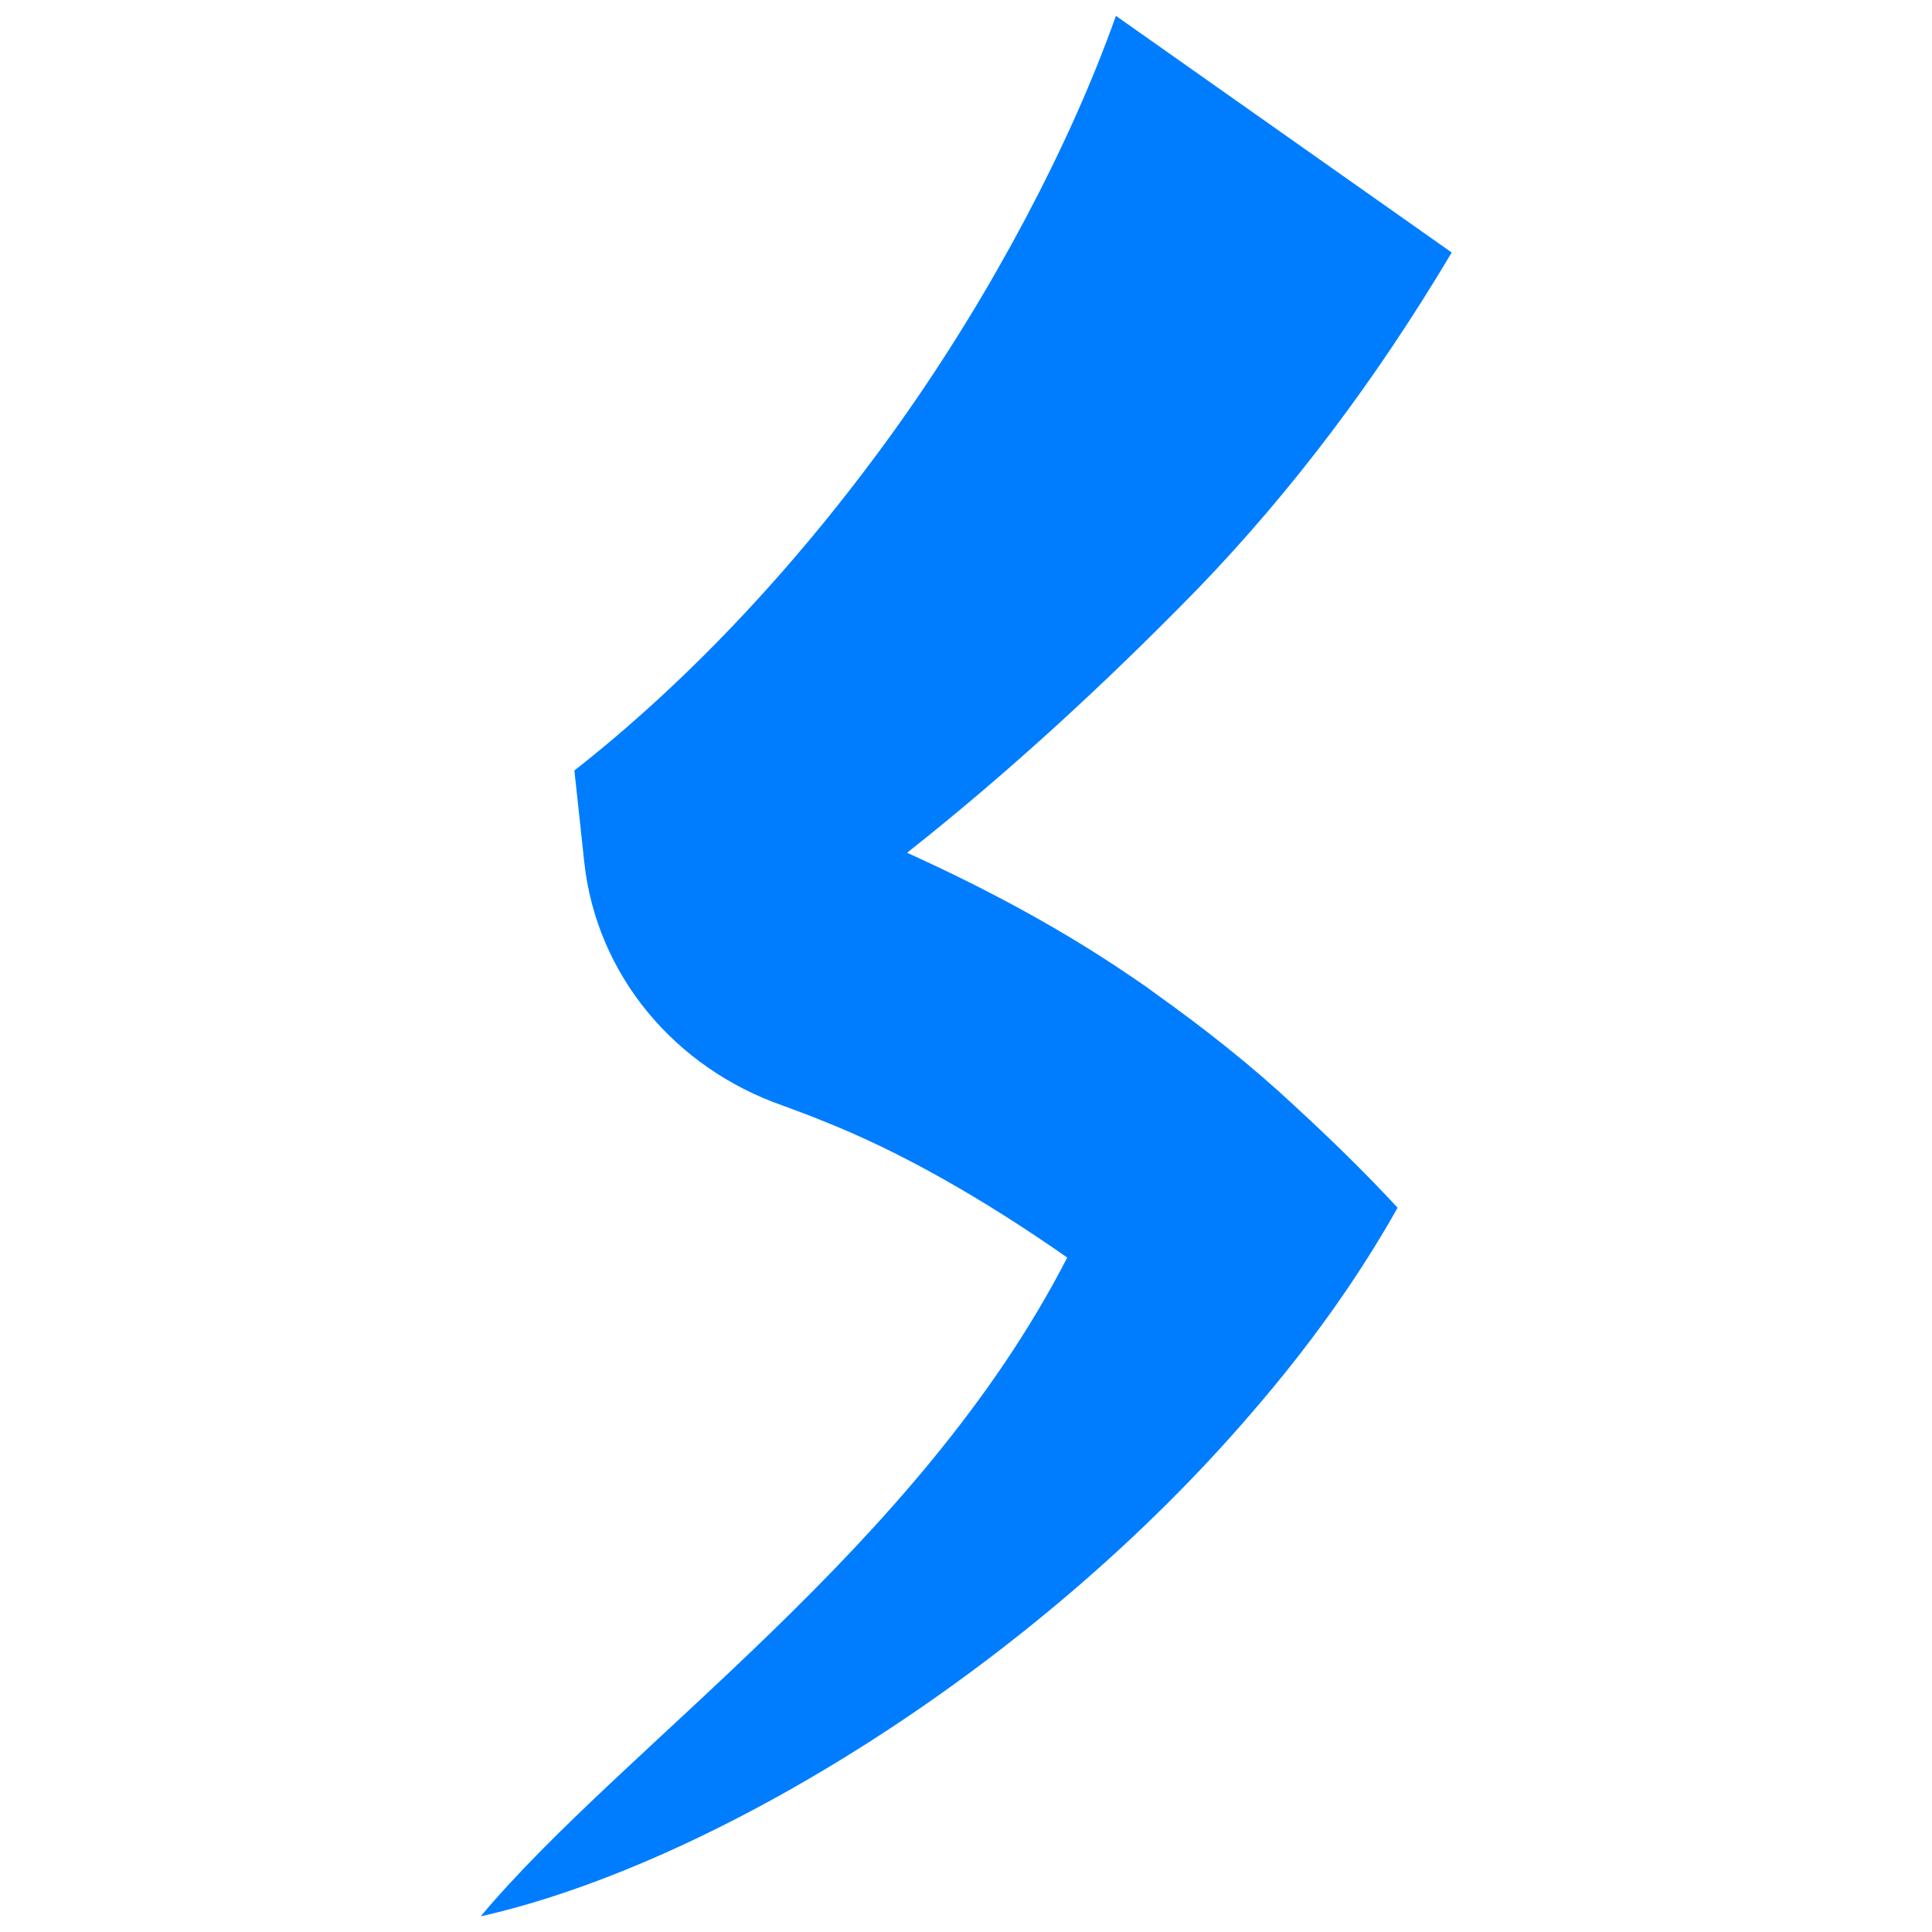 <?xml version="1.0" encoding="UTF-8"?>
<svg id="Layer_1" data-name="Layer 1" xmlns="http://www.w3.org/2000/svg" viewBox="0 0 100 100">
  <defs>
    <style>
      .cls-1 {
        fill: #007dff;
      }
    </style>
  </defs>
  <path class="cls-1" d="m72.34,62.51c-2.06,3.67-4.61,7.21-7.47,10.52-11.46,13.4-28.08,23.48-39.99,26.16,7.44-8.89,22.63-19.04,30.36-34.1-4.5-3.14-8.69-5.5-12.62-7.06-.71-.29-1.42-.55-2.09-.8-5.58-1.94-9.66-6.75-10.29-12.62l-.51-4.73c2.97-2.33,5.93-5.05,8.8-8.12,2.87-3.07,5.53-6.35,8.01-9.83,2.48-3.5,4.64-7.04,6.55-10.64,1.89-3.57,3.47-7.09,4.67-10.47l17.38,12.25c-3.9,6.56-8.27,12.35-13.12,17.38-4.87,4.99-9.86,9.57-15.07,13.69,4.47,2.02,8.27,4.14,11.49,6.33.42.29.83.55,1.22.85,2.71,1.93,5.16,3.87,7.38,5.95,1.86,1.71,3.64,3.45,5.31,5.25Z"/>
</svg>